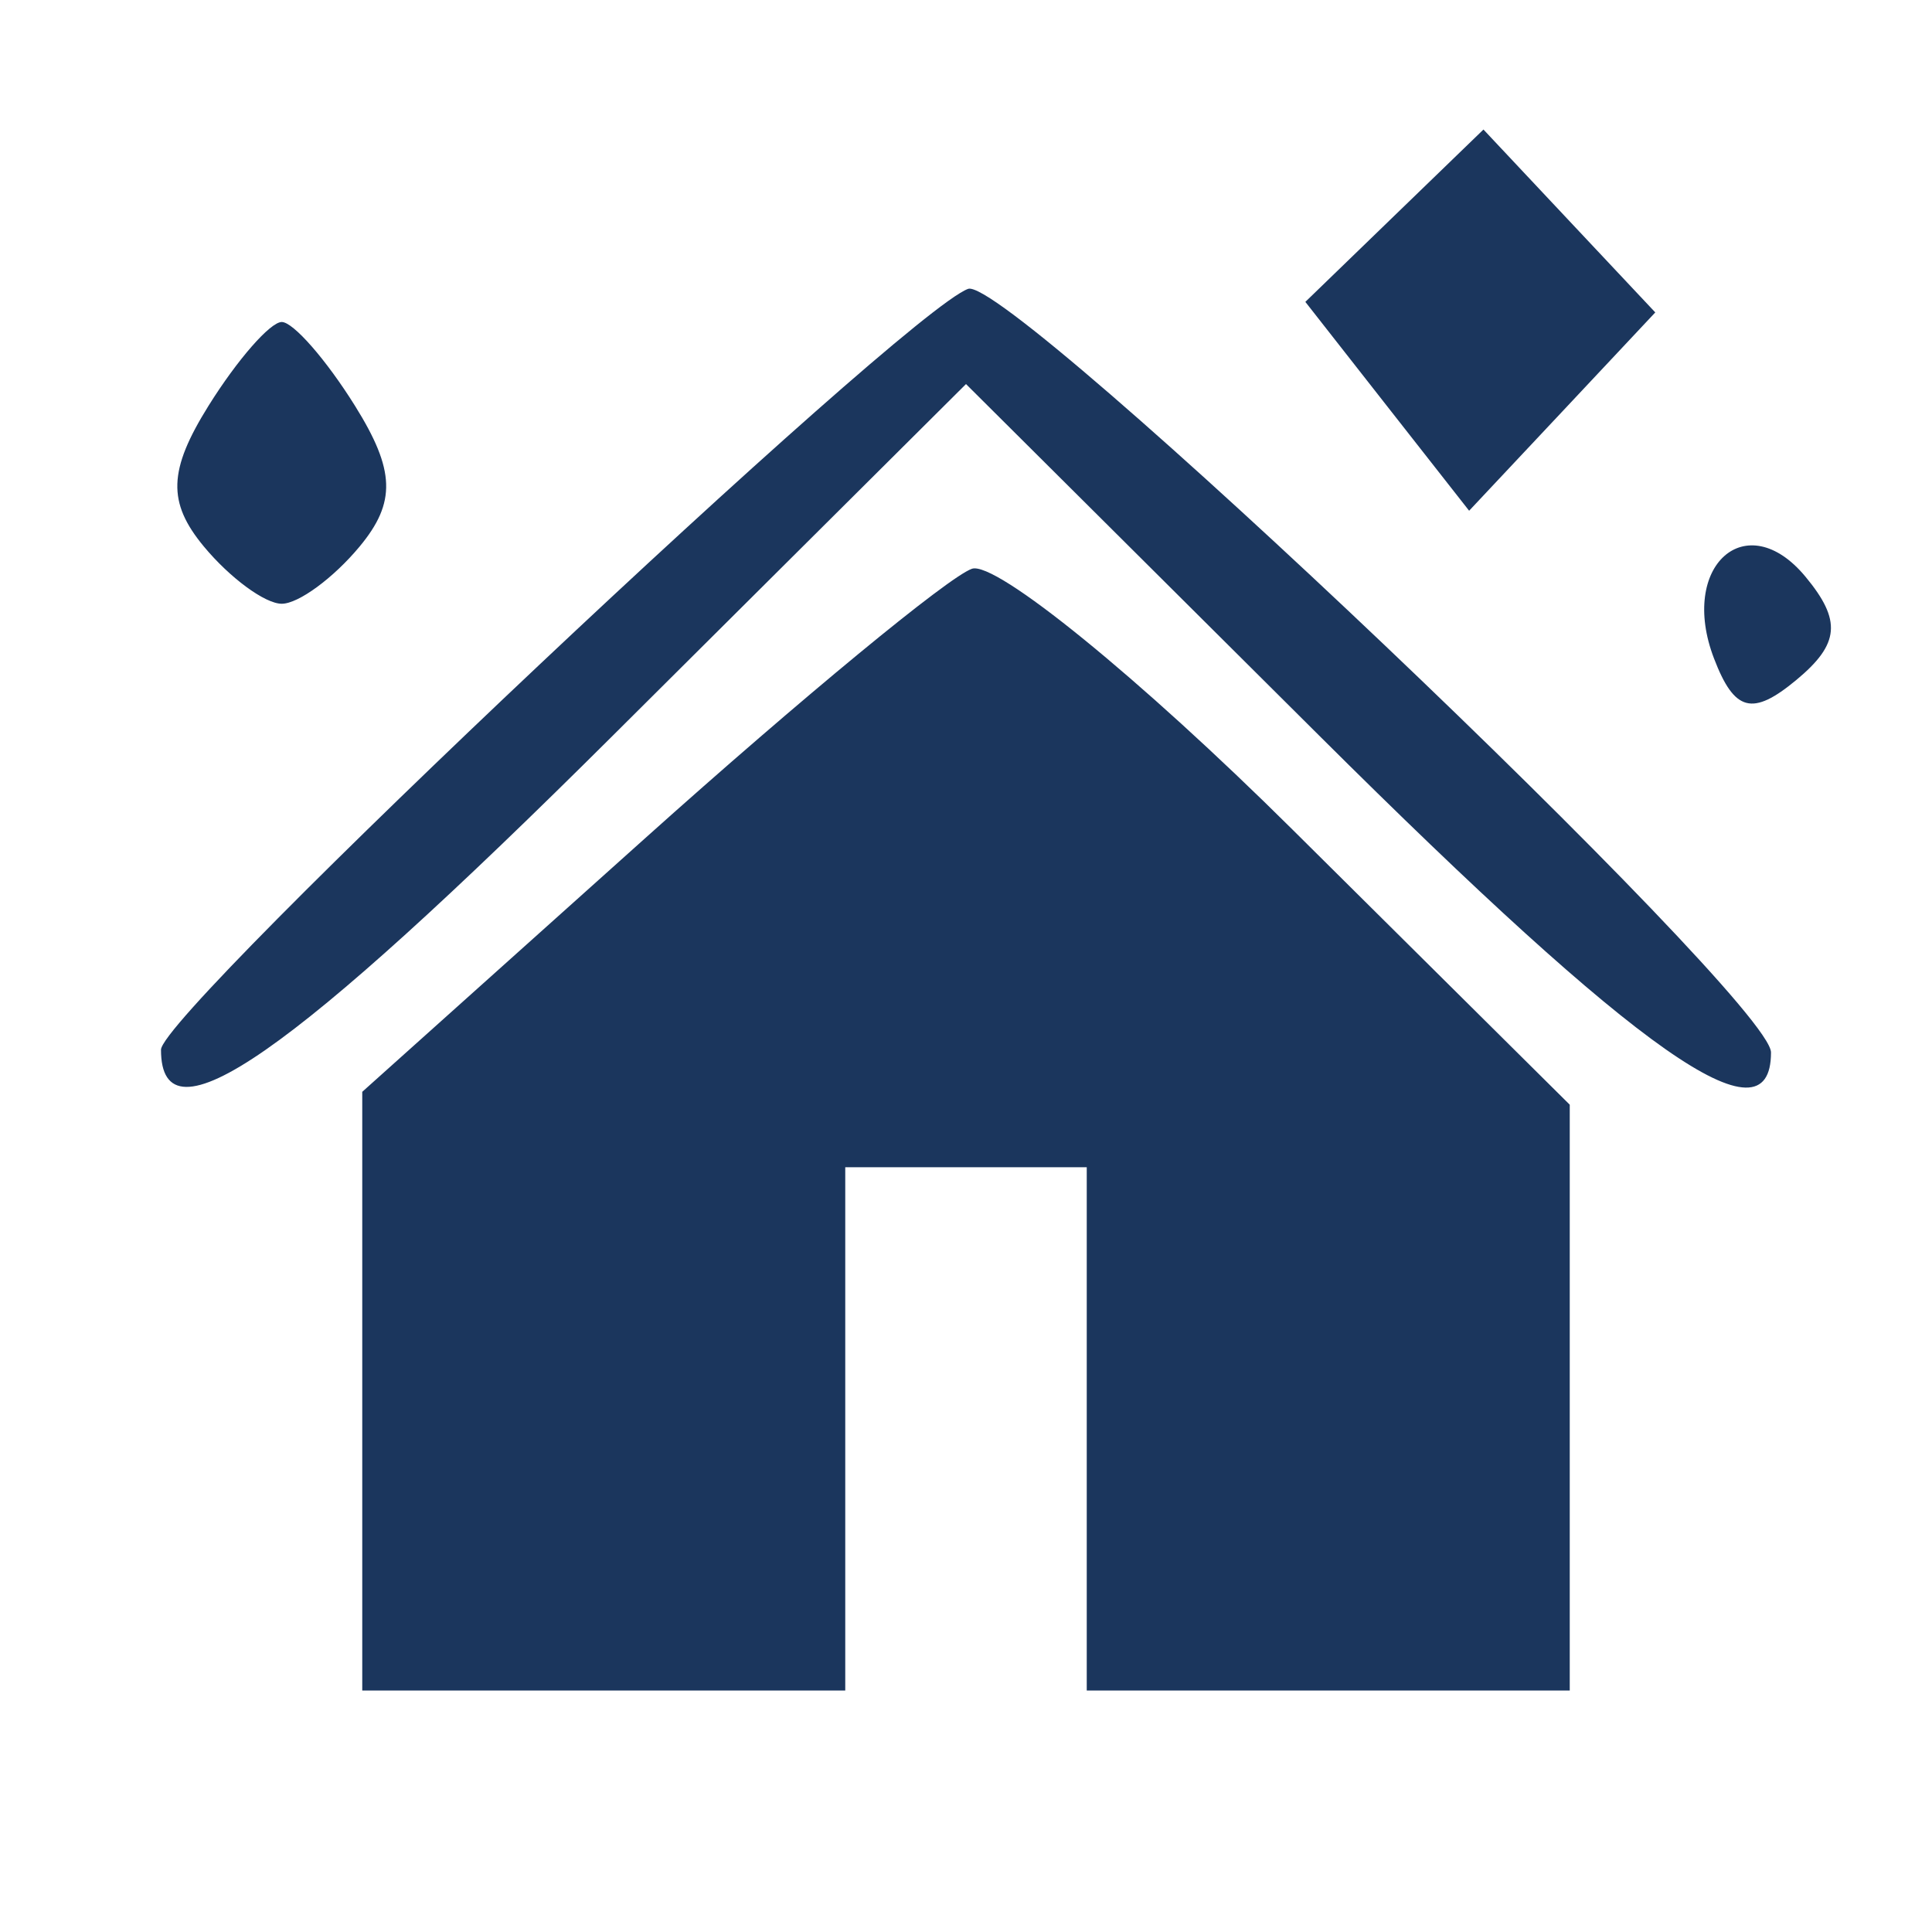 <?xml version="1.0" encoding="UTF-8" standalone="no"?>
<!-- Created with Inkscape (http://www.inkscape.org/) -->

<svg
   version="1.1"
   id="svg1"
   width="48"
   height="48"
   viewBox="0 0 48 48"
   sodipodi:docname="Additonal RE Icon2.svg"
   inkscape:version="1.4.2 (f4327f4, 2025-05-13)"
   xmlns:inkscape="http://www.inkscape.org/namespaces/inkscape"
   xmlns:sodipodi="http://sodipodi.sourceforge.net/DTD/sodipodi-0.dtd"
   xmlns="http://www.w3.org/2000/svg"
   xmlns:svg="http://www.w3.org/2000/svg">
  <defs
     id="defs1" />
  <sodipodi:namedview
     id="namedview1"
     pagecolor="#ffffff"
     bordercolor="#000000"
     borderopacity="0.25"
     inkscape:showpageshadow="2"
     inkscape:pageopacity="0.0"
     inkscape:pagecheckerboard="0"
     inkscape:deskcolor="#d1d1d1"
     inkscape:zoom="22.8125"
     inkscape:cx="23.978082"
     inkscape:cy="24"
     inkscape:window-width="3440"
     inkscape:window-height="1334"
     inkscape:window-x="-11"
     inkscape:window-y="-11"
     inkscape:window-maximized="1"
     inkscape:current-layer="g1" />
  <g
     inkscape:groupmode="layer"
     inkscape:label="Image"
     id="g1">
    <path
       style="fill:#1b365d;fill-opacity:1"
       d="m 9,34.563 v -7.437 l 7.042,-6.313 c 3.873,-3.472 7.521,-6.479 8.105,-6.682 0.585,-0.203 4.166,2.71 7.958,6.473 L 39,27.446 V 34.723 42 H 33 27 V 35.5 29 H 24 21 V 35.5 42 H 15 9 Z M 4,26.08 C 4,25.143 22.432,7.767 24.052,7.177 25.055,6.812 44,24.828 44,26.147 c 0,2.344 -3.26,0.058 -11.23,-7.876 L 24,9.542 15.23,18.271 C 7.186,26.278 4,28.493 4,26.08 Z m 38.584,-9.721 c -0.882,-2.297 0.801,-3.804 2.271,-2.033 0.904,1.089 0.853,1.673 -0.226,2.568 -1.09,0.905 -1.538,0.788 -2.045,-0.535 z M 5.065,13.578 c -0.911,-1.098 -0.884,-1.895 0.118,-3.5 C 5.897,8.935 6.715,8 7,8 c 0.285,0 1.103,0.935 1.817,2.078 1.002,1.605 1.029,2.402 0.118,3.5 C 8.286,14.36 7.415,15 7,15 6.585,15 5.714,14.36 5.065,13.578 Z M 34.465,10.095 32.431,7.5 34.643,5.359 36.856,3.218 38.99,5.49 41.125,7.762 38.813,10.226 36.5,12.689 Z"
       id="path1" />
  </g>
</svg>
